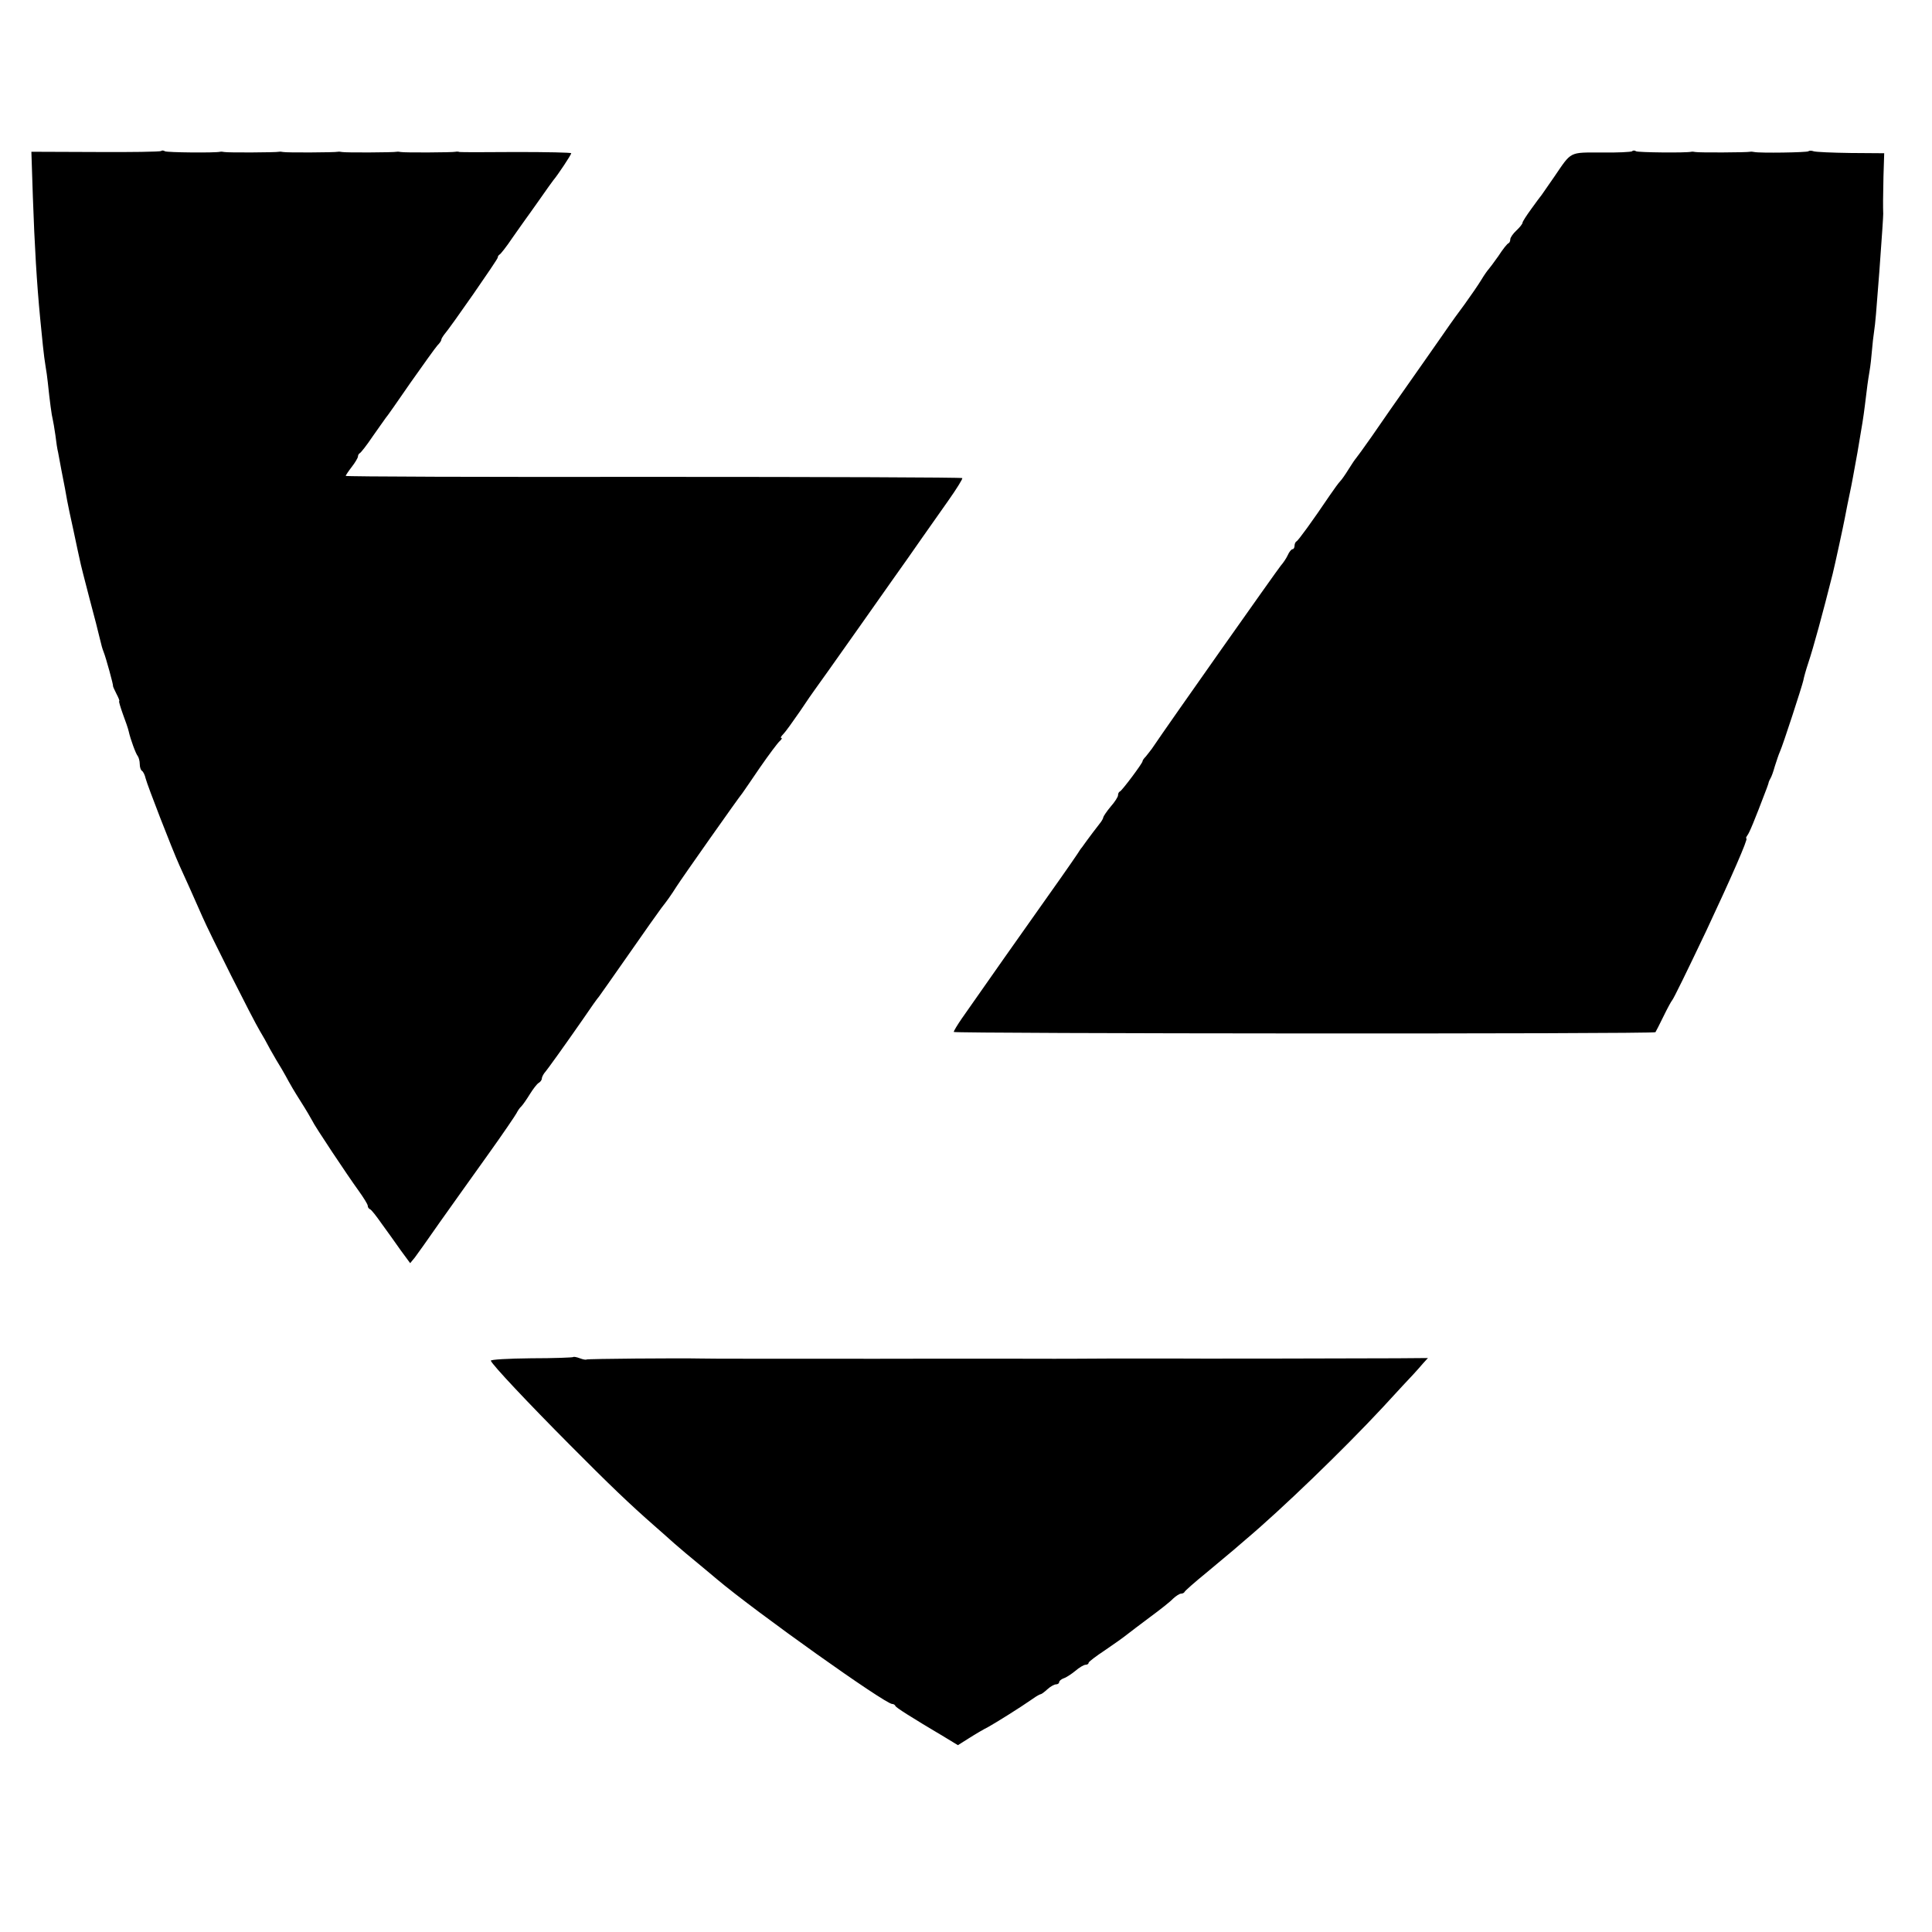 <?xml version="1.0" standalone="no"?>
<!DOCTYPE svg PUBLIC "-//W3C//DTD SVG 20010904//EN"
 "http://www.w3.org/TR/2001/REC-SVG-20010904/DTD/svg10.dtd">
<svg version="1.0" xmlns="http://www.w3.org/2000/svg"
 width="788pt" height="788pt" viewBox="0 0 788 788"
 preserveAspectRatio="xMidYMid meet">
<g transform="translate(0,788) scale(0.1,-0.1)"
fill="#000000" stroke="none">
<path d="M657 7264 c-3 -3 -123 -5 -267 -4 l-262 1 6 -183 c7 -201 16 -353 30
-498 3 -30 8 -80 11 -110 3 -30 8 -68 11 -85 3 -16 7 -46 9 -65 8 -77 16 -136
20 -150 2 -8 7 -37 11 -65 3 -27 8 -59 11 -70 2 -11 8 -42 13 -70 5 -27 12
-62 15 -77 3 -16 7 -38 9 -50 2 -13 14 -68 26 -123 12 -55 23 -110 26 -121 2
-12 20 -82 39 -155 20 -74 38 -145 41 -159 9 -38 11 -44 17 -60 9 -22 40 -135
38 -138 -1 -1 6 -16 14 -32 9 -17 14 -30 11 -30 -2 0 5 -24 15 -52 11 -29 22
-61 24 -71 7 -32 29 -92 37 -101 4 -6 8 -20 8 -32 0 -13 4 -25 9 -28 5 -3 12
-17 15 -31 7 -28 107 -286 138 -355 11 -25 30 -67 43 -95 12 -27 35 -79 51
-115 30 -69 204 -415 234 -465 10 -16 29 -50 42 -75 14 -25 35 -61 47 -80 11
-19 24 -42 28 -50 4 -8 25 -44 48 -80 23 -36 44 -72 48 -80 9 -21 145 -225
190 -287 20 -28 37 -55 37 -61 0 -6 4 -12 9 -14 5 -1 26 -28 47 -58 22 -30 57
-79 78 -109 l39 -53 19 23 c10 13 56 78 102 144 47 66 135 190 196 275 61 85
113 162 117 170 4 8 12 21 19 27 7 7 22 29 35 50 13 21 29 42 36 46 7 4 13 12
13 18 0 5 5 15 10 22 14 16 86 117 157 219 31 46 61 88 66 93 4 6 60 84 123
175 63 91 123 175 132 187 22 28 38 50 62 88 21 33 254 364 268 380 4 6 37 53
72 105 36 52 72 100 80 107 8 7 11 13 7 13 -5 0 -1 7 8 16 9 9 39 51 68 93 28
42 55 81 59 86 5 6 89 125 188 265 99 140 185 263 192 272 7 10 33 47 58 83
25 36 73 104 107 152 34 48 60 90 58 93 -2 3 -568 5 -1259 5 -691 -1 -1256 1
-1256 4 0 2 11 19 25 37 14 18 25 37 25 42 0 6 4 12 8 14 4 2 28 32 52 68 25
36 49 69 53 75 5 5 51 71 102 145 52 74 101 142 109 151 9 9 16 19 16 23 0 4
5 12 10 19 30 35 220 309 220 316 0 5 4 11 8 13 4 2 28 32 52 68 25 36 49 69
53 75 4 5 30 42 57 80 27 39 53 75 57 80 18 21 73 104 73 110 0 3 -100 5 -223
5 -123 -1 -227 -1 -232 0 -6 2 -13 2 -17 1 -12 -3 -211 -4 -223 -1 -5 1 -13 2
-17 1 -12 -3 -211 -4 -223 -1 -5 1 -13 2 -17 1 -12 -3 -211 -4 -223 -1 -5 1
-13 2 -17 1 -12 -3 -211 -4 -223 -1 -5 1 -13 2 -17 1 -20 -5 -217 -3 -225 2
-6 4 -13 4 -16 1z"/>
<path d="M6657 7263 c-4 -3 -60 -6 -124 -5 -134 0 -122 6 -193 -98 -25 -36
-48 -69 -52 -75 -4 -5 -24 -31 -43 -58 -19 -26 -35 -51 -35 -55 0 -5 -11 -19
-25 -32 -14 -13 -25 -29 -25 -36 0 -7 -3 -14 -7 -16 -5 -1 -24 -25 -42 -53
-19 -27 -38 -52 -41 -55 -3 -3 -16 -21 -28 -41 -12 -20 -43 -65 -69 -101 -27
-36 -54 -74 -61 -84 -7 -11 -54 -77 -104 -149 -148 -211 -152 -216 -213 -305
-33 -47 -62 -87 -65 -90 -3 -3 -16 -22 -29 -43 -13 -21 -28 -43 -35 -50 -6 -6
-25 -32 -42 -57 -73 -108 -129 -185 -136 -188 -4 -2 -8 -10 -8 -18 0 -8 -4
-14 -8 -14 -5 0 -14 -11 -20 -25 -6 -13 -19 -32 -28 -42 -12 -14 -454 -640
-526 -747 -7 -10 -19 -24 -25 -32 -7 -7 -13 -15 -13 -19 0 -8 -83 -119 -92
-123 -5 -2 -8 -9 -8 -16 0 -6 -13 -27 -30 -46 -16 -19 -29 -39 -30 -43 0 -4
-5 -13 -10 -20 -9 -11 -56 -73 -77 -103 -5 -5 -12 -17 -18 -26 -10 -16 -123
-177 -147 -210 -31 -43 -266 -377 -325 -462 -18 -26 -33 -51 -33 -55 0 -7
2857 -9 2862 -1 2 3 17 32 33 65 16 33 32 62 35 65 6 6 62 121 140 285 100
213 171 375 163 375 -3 0 -1 6 4 13 8 10 27 55 79 192 4 11 8 22 8 25 1 3 4
10 7 15 4 6 12 28 18 50 7 22 16 49 21 60 12 26 89 263 95 289 2 12 11 44 20
71 22 66 59 202 100 365 9 36 44 198 49 225 7 37 14 72 21 105 9 42 14 72 31
165 22 130 23 135 30 190 10 83 12 98 19 140 4 22 8 60 10 85 2 25 6 61 9 80
5 33 8 71 21 240 11 150 16 225 16 238 -1 30 -1 63 1 152 l3 95 -137 1 c-75 1
-143 4 -151 7 -8 3 -18 3 -21 0 -5 -5 -199 -8 -221 -3 -5 1 -13 2 -17 1 -12
-3 -211 -4 -223 -1 -5 1 -13 2 -17 1 -20 -5 -217 -3 -225 2 -6 4 -13 4 -16 0z"/>
<path d="M2338 2345 c-2 -2 -79 -5 -172 -5 -92 -1 -166 -5 -164 -10 6 -17 150
-170 323 -344 162 -163 240 -238 346 -331 19 -16 54 -48 79 -70 25 -22 68 -58
95 -80 27 -22 62 -52 79 -66 159 -134 686 -509 715 -509 5 0 11 -3 13 -8 3 -7
56 -41 204 -129 l51 -31 46 29 c25 16 61 37 79 46 32 18 127 77 180 114 15 11
30 19 33 19 3 0 15 9 27 20 12 11 28 20 35 20 7 0 13 4 13 9 0 5 8 12 19 16
10 3 31 17 47 30 16 14 35 25 42 25 6 0 12 3 12 8 0 4 30 27 68 52 37 25 76
53 87 62 11 9 54 41 95 72 41 30 84 64 95 76 12 11 26 20 32 20 6 0 13 3 15 8
2 4 41 39 88 77 47 39 96 80 110 92 14 12 36 31 50 43 147 124 398 366 559
539 58 63 115 125 126 136 11 12 29 32 39 44 l20 22 -125 -1 c-149 -1 -898 -2
-919 -1 -8 0 -116 0 -240 0 -124 -1 -232 -1 -240 -1 -8 0 -332 1 -720 0 -388
0 -712 0 -720 1 -92 2 -465 -1 -468 -4 -2 -2 -14 0 -27 5 -13 5 -25 7 -27 5z"/>
</g>
</svg>
